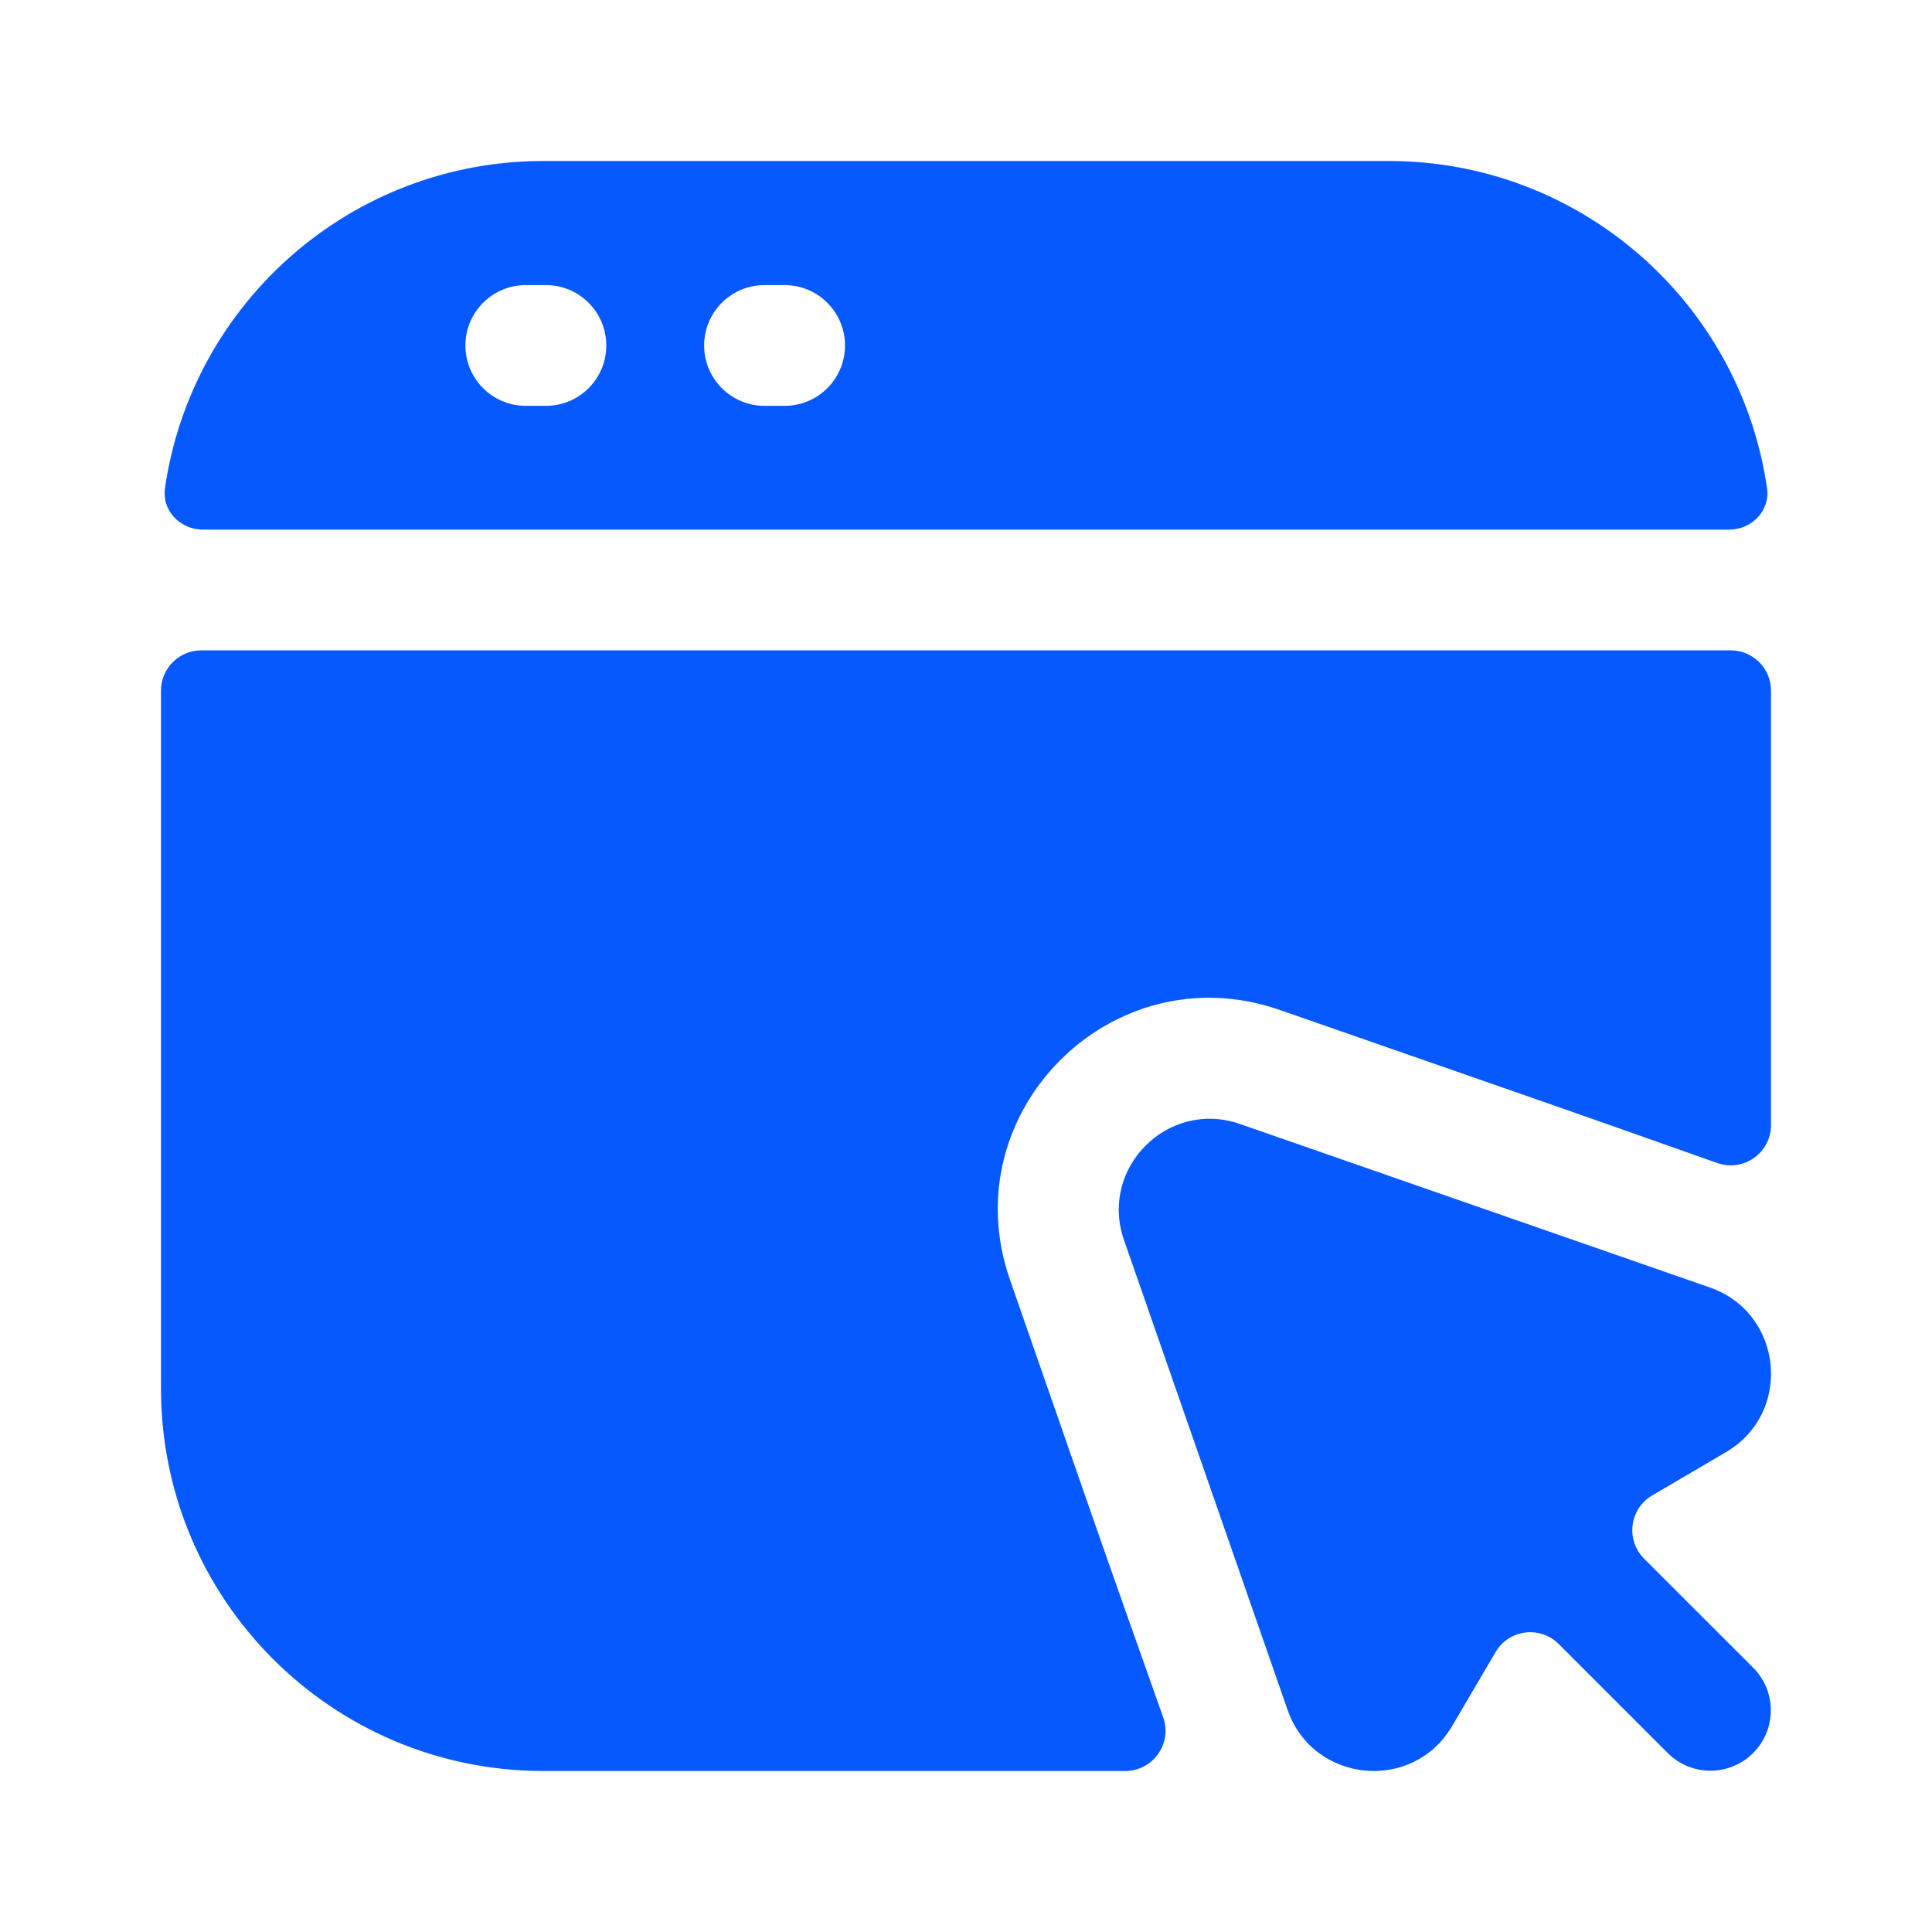 <svg width="48" height="48" viewBox="0 0 48 48" fill="none" xmlns="http://www.w3.org/2000/svg">
<path d="M42.481 31.987L30.806 27.925C29.019 27.303 27.303 29.019 27.925 30.807L31.989 42.48C32.623 44.303 35.101 44.546 36.078 42.883L37.157 41.046C37.488 40.481 38.263 40.383 38.726 40.845L41.435 43.554C42.02 44.139 42.97 44.139 43.556 43.554C44.142 42.968 44.142 42.018 43.556 41.432L40.847 38.724C40.384 38.261 40.484 37.486 41.048 37.154L42.883 36.077C44.547 35.099 44.304 32.621 42.481 31.987Z" fill="#0659FF"/>
<path fill-rule="evenodd" clip-rule="evenodd" d="M4.099 12.126C4.018 12.686 4.476 13.158 5.042 13.158H42.958C43.524 13.158 43.983 12.686 43.901 12.126C43.236 7.53 39.28 4 34.5 4H13.5C8.72 4 4.765 7.53 4.099 12.126ZM13.063 7.083C12.234 7.083 11.563 7.755 11.563 8.583C11.563 9.411 12.234 10.083 13.063 10.083H13.563C14.391 10.083 15.063 9.411 15.063 8.583C15.063 7.755 14.391 7.083 13.563 7.083H13.063ZM17.494 8.583C17.494 7.755 18.166 7.083 18.994 7.083H19.494C20.323 7.083 20.994 7.755 20.994 8.583C20.994 9.411 20.323 10.083 19.494 10.083H18.994C18.166 10.083 17.494 9.411 17.494 8.583Z" fill="#0659FF"/>
<path d="M4 17.158C4 16.605 4.448 16.158 5 16.158H43C43.552 16.158 44 16.605 44 17.158V27.952C44 28.642 43.318 29.126 42.667 28.895C41.235 28.389 38.982 27.593 37.629 27.123L31.792 25.091C27.635 23.645 23.645 27.636 25.092 31.793L27.123 37.63C27.594 38.983 28.391 41.234 28.899 42.666C29.13 43.317 28.646 44 27.955 44H13.5C8.253 44 4 39.747 4 34.5V17.158Z" fill="#0659FF"/>
</svg>
